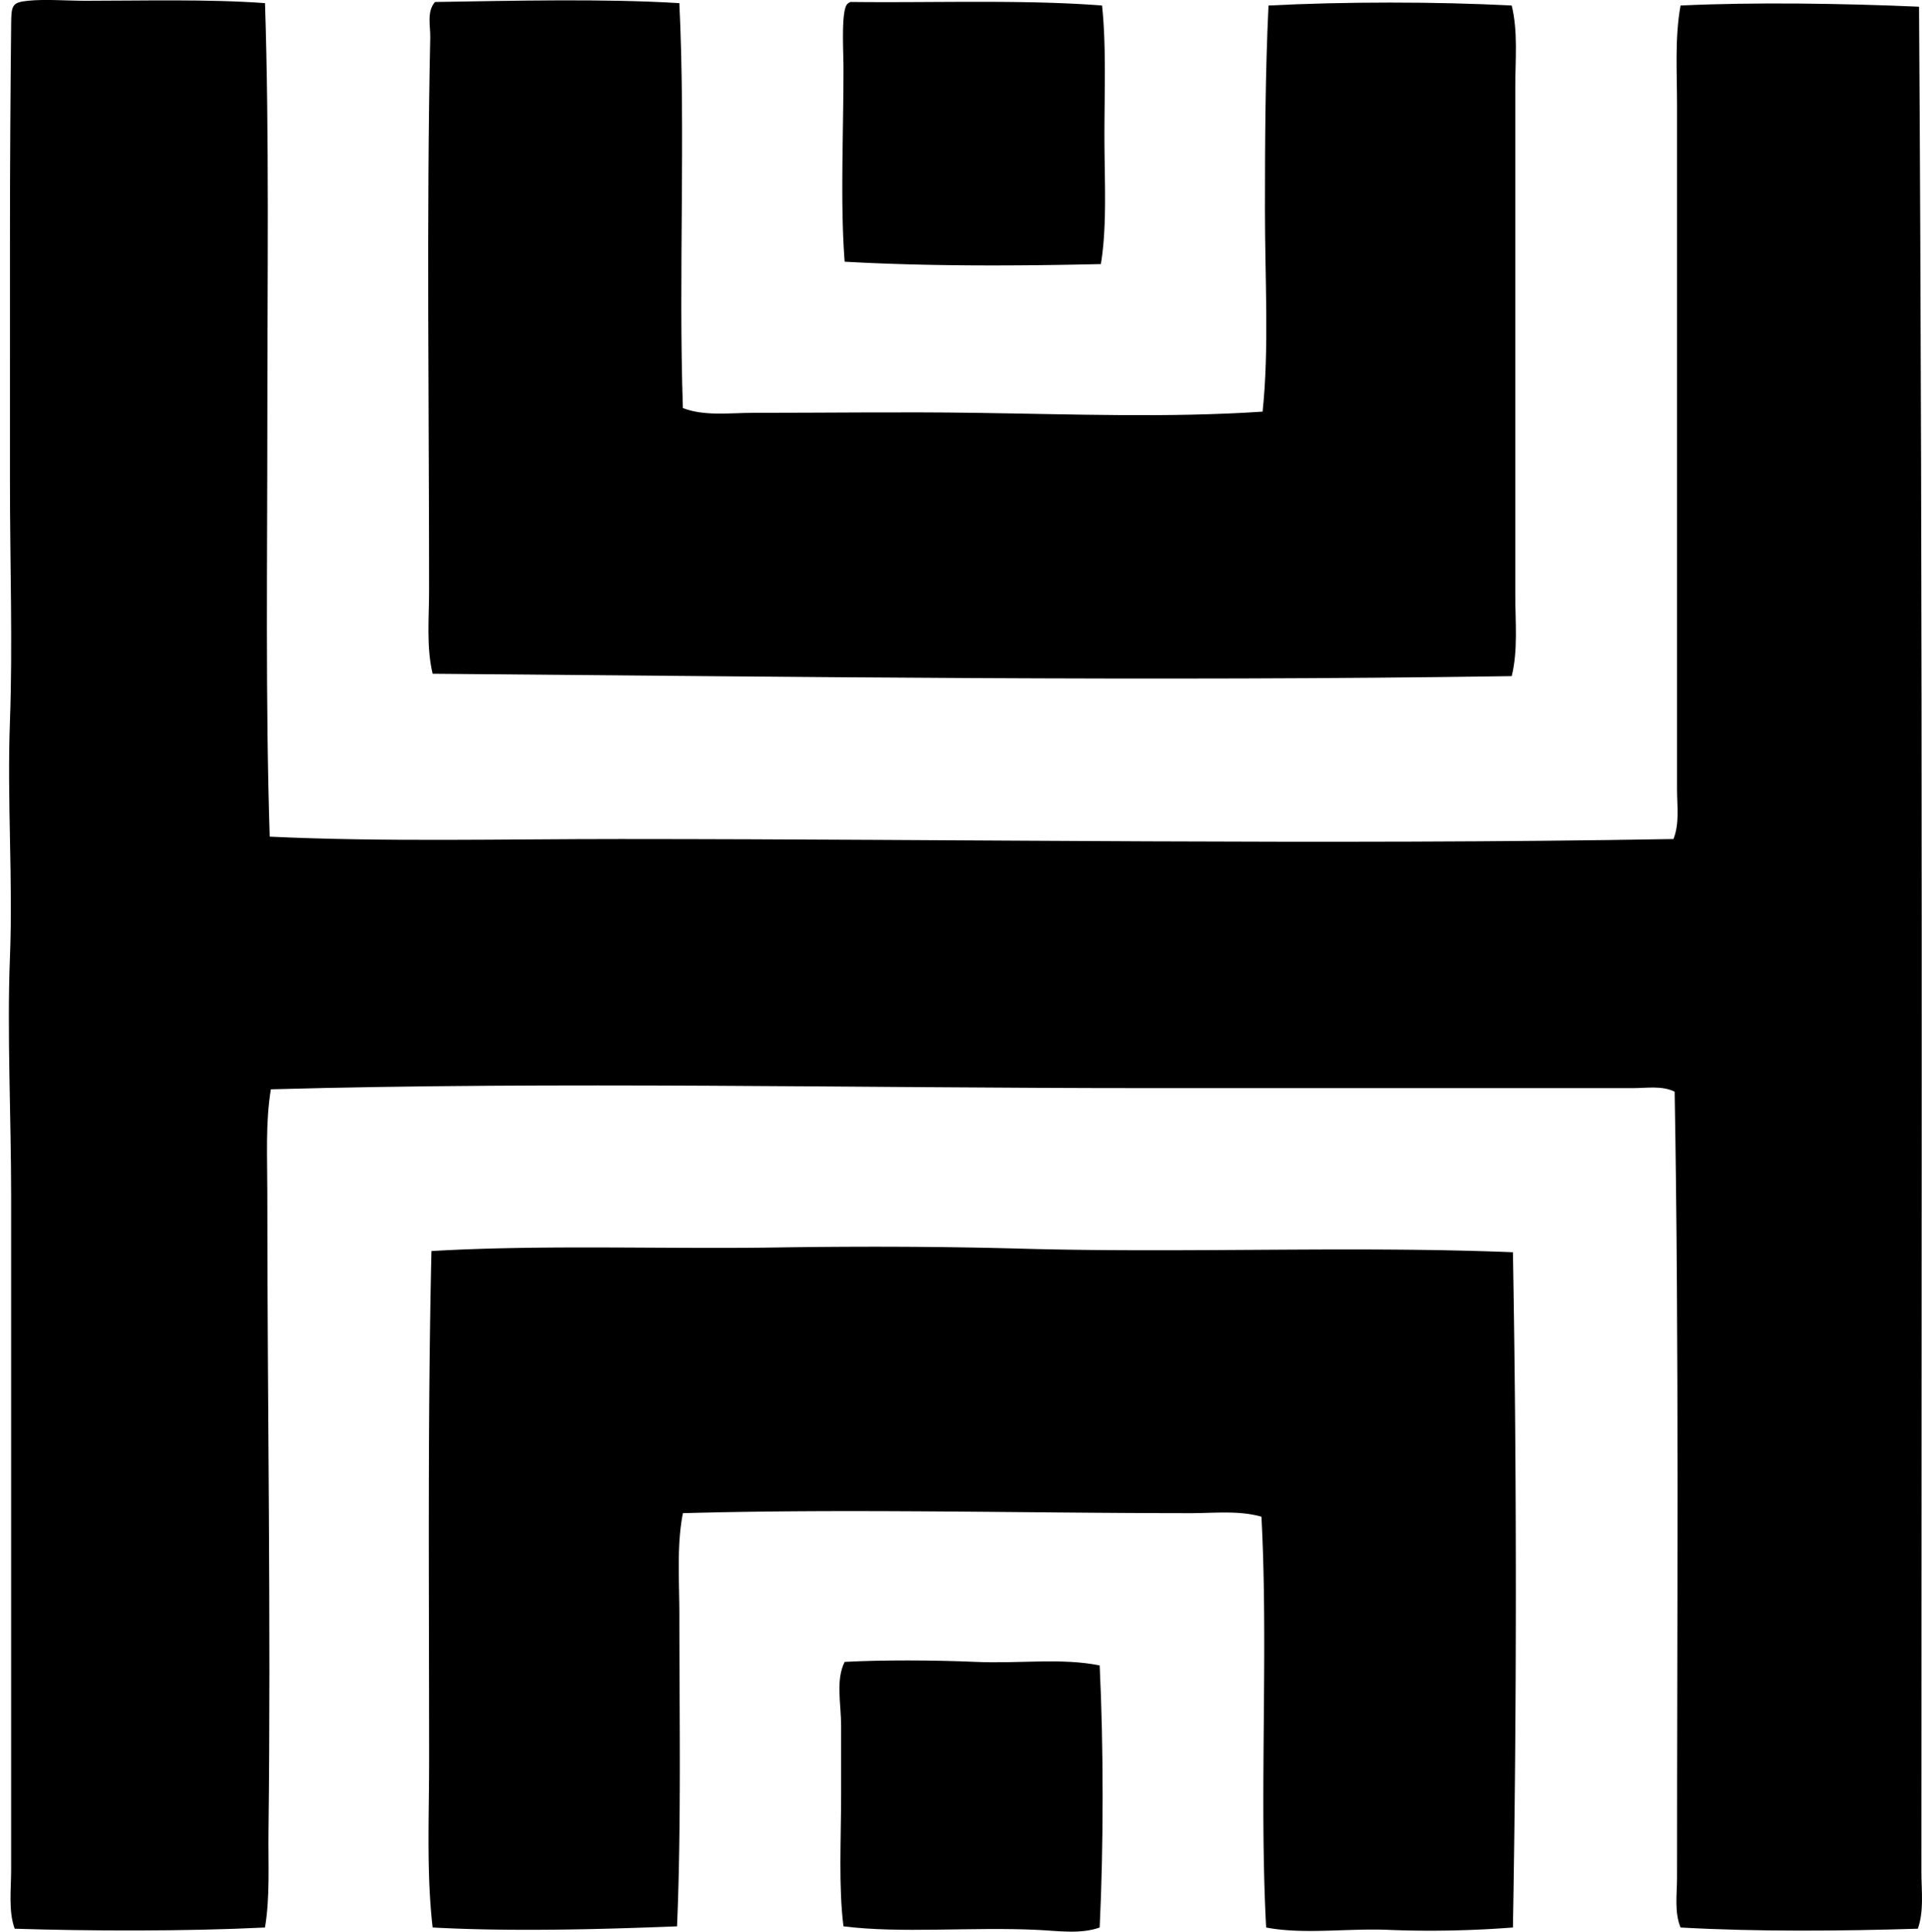 <svg xmlns="http://www.w3.org/2000/svg" width="199" height="200" fill="none" viewBox="0 0 199 200">
  <path fill="#000" fill-rule="evenodd" d="M27.439.327c.45 13.79.243 28.503.243 43.028 0 14.579-.202 29.224.245 43.271 11.927.56 24.102.243 36.304.246 35.887.005 73.204.629 109.035 0 .64-1.62.369-3.407.369-5.134V10.841c0-3.473-.241-6.944.365-10.269 7.666-.366 16.917-.217 24.693.123.416 63.367.24 127.885.245 193.132 0 1.96.284 3.99-.368 5.868-8.09.245-16.418.325-24.57-.123-.654-1.606-.365-3.425-.365-5.133 0-26.979.215-55.272-.246-81.41-1.317-.647-2.87-.368-4.279-.368h-50.484c-29.915-.002-60.786-.701-90.579.123-.565 3.435-.368 7.008-.368 10.635 0 22.042.391 44.064.123 66.129-.041 3.43.169 6.865-.366 10.024-8.228.404-18.162.371-25.915.123-.662-1.824-.368-4.039-.368-6.111v-69.797c0-8.005-.432-16.932-.123-24.692.32-8.041-.307-16.078 0-24.45.29-7.826 0-16.304 0-24.937V24.771c0-7.1.046-14.81.123-22.247C1.176.587 1.217.25 2.87.08c1.84-.187 3.965 0 5.99 0 5.773 0 12.756-.187 18.58.246Z" clip-rule="evenodd"/>
  <path fill="#000" fill-rule="evenodd" d="M70.342.327c.654 13.712-.103 28.147.365 41.928 2.251.86 4.832.489 7.336.489 7.525 0 15.443-.108 22.858 0 10.131.143 20.191.524 29.826-.123.69-6.545.243-13.715.243-20.902 0-7.115.043-14.359.368-21.147 7.832-.404 17.351-.41 25.18 0 .66 2.714.369 5.573.369 8.435v52.561c0 2.855.294 5.72-.369 8.436-37.429.56-74.068.061-111.723-.246-.66-2.775-.366-5.744-.366-8.678 0-18.786-.273-38.987.12-57.206.026-1.174-.383-2.665.49-3.668 8.112-.125 17.397-.365 25.303.12Z" clip-rule="evenodd"/>
  <path fill="#000" fill-rule="evenodd" d="M114.104.571c.44 4.136.246 8.85.246 13.446 0 4.632.294 9.326-.369 13.326-8.906.204-18.016.233-26.526-.246-.463-6.033-.123-12.916-.123-20.047 0-1.747-.255-5.821.369-6.602a.906.906 0 0 1 .366-.245c8.698.102 17.865-.261 26.037.368Zm42.54 129.082c.401 22.64.404 47.074 0 69.917-4.036.312-8.482.427-12.837.246-4.348-.182-8.822.501-12.712-.246-.732-13.61.243-28.928-.489-42.537-2.337-.665-4.867-.366-7.335-.366-17.306-.003-35.468-.481-52.561 0-.66 3.374-.366 6.983-.366 10.635 0 10.305.202 21.695-.243 32.148-8.225.327-17.326.552-25.303.12-.647-5.596-.366-11.433-.366-17.234 0-17.615-.159-35.549.243-52.806 11.387-.675 24.175-.189 35.693-.369 8.512-.13 17.175-.107 25.426.123 17.129.476 34.158-.302 50.85.369Z" clip-rule="evenodd"/>
  <path fill="#000" fill-rule="evenodd" d="M113.858 172.435c.407 8.479.407 18.656 0 27.135-1.961.708-4.273.35-6.478.245-6.773-.32-14.137.386-20.047-.366-.52-4.071-.246-8.954-.246-13.814v-6.967c0-2.289-.58-4.706.368-6.601 3.788-.205 9.078-.197 13.569 0 4.478.199 8.906-.435 12.834.368Z" clip-rule="evenodd"/>
</svg>
